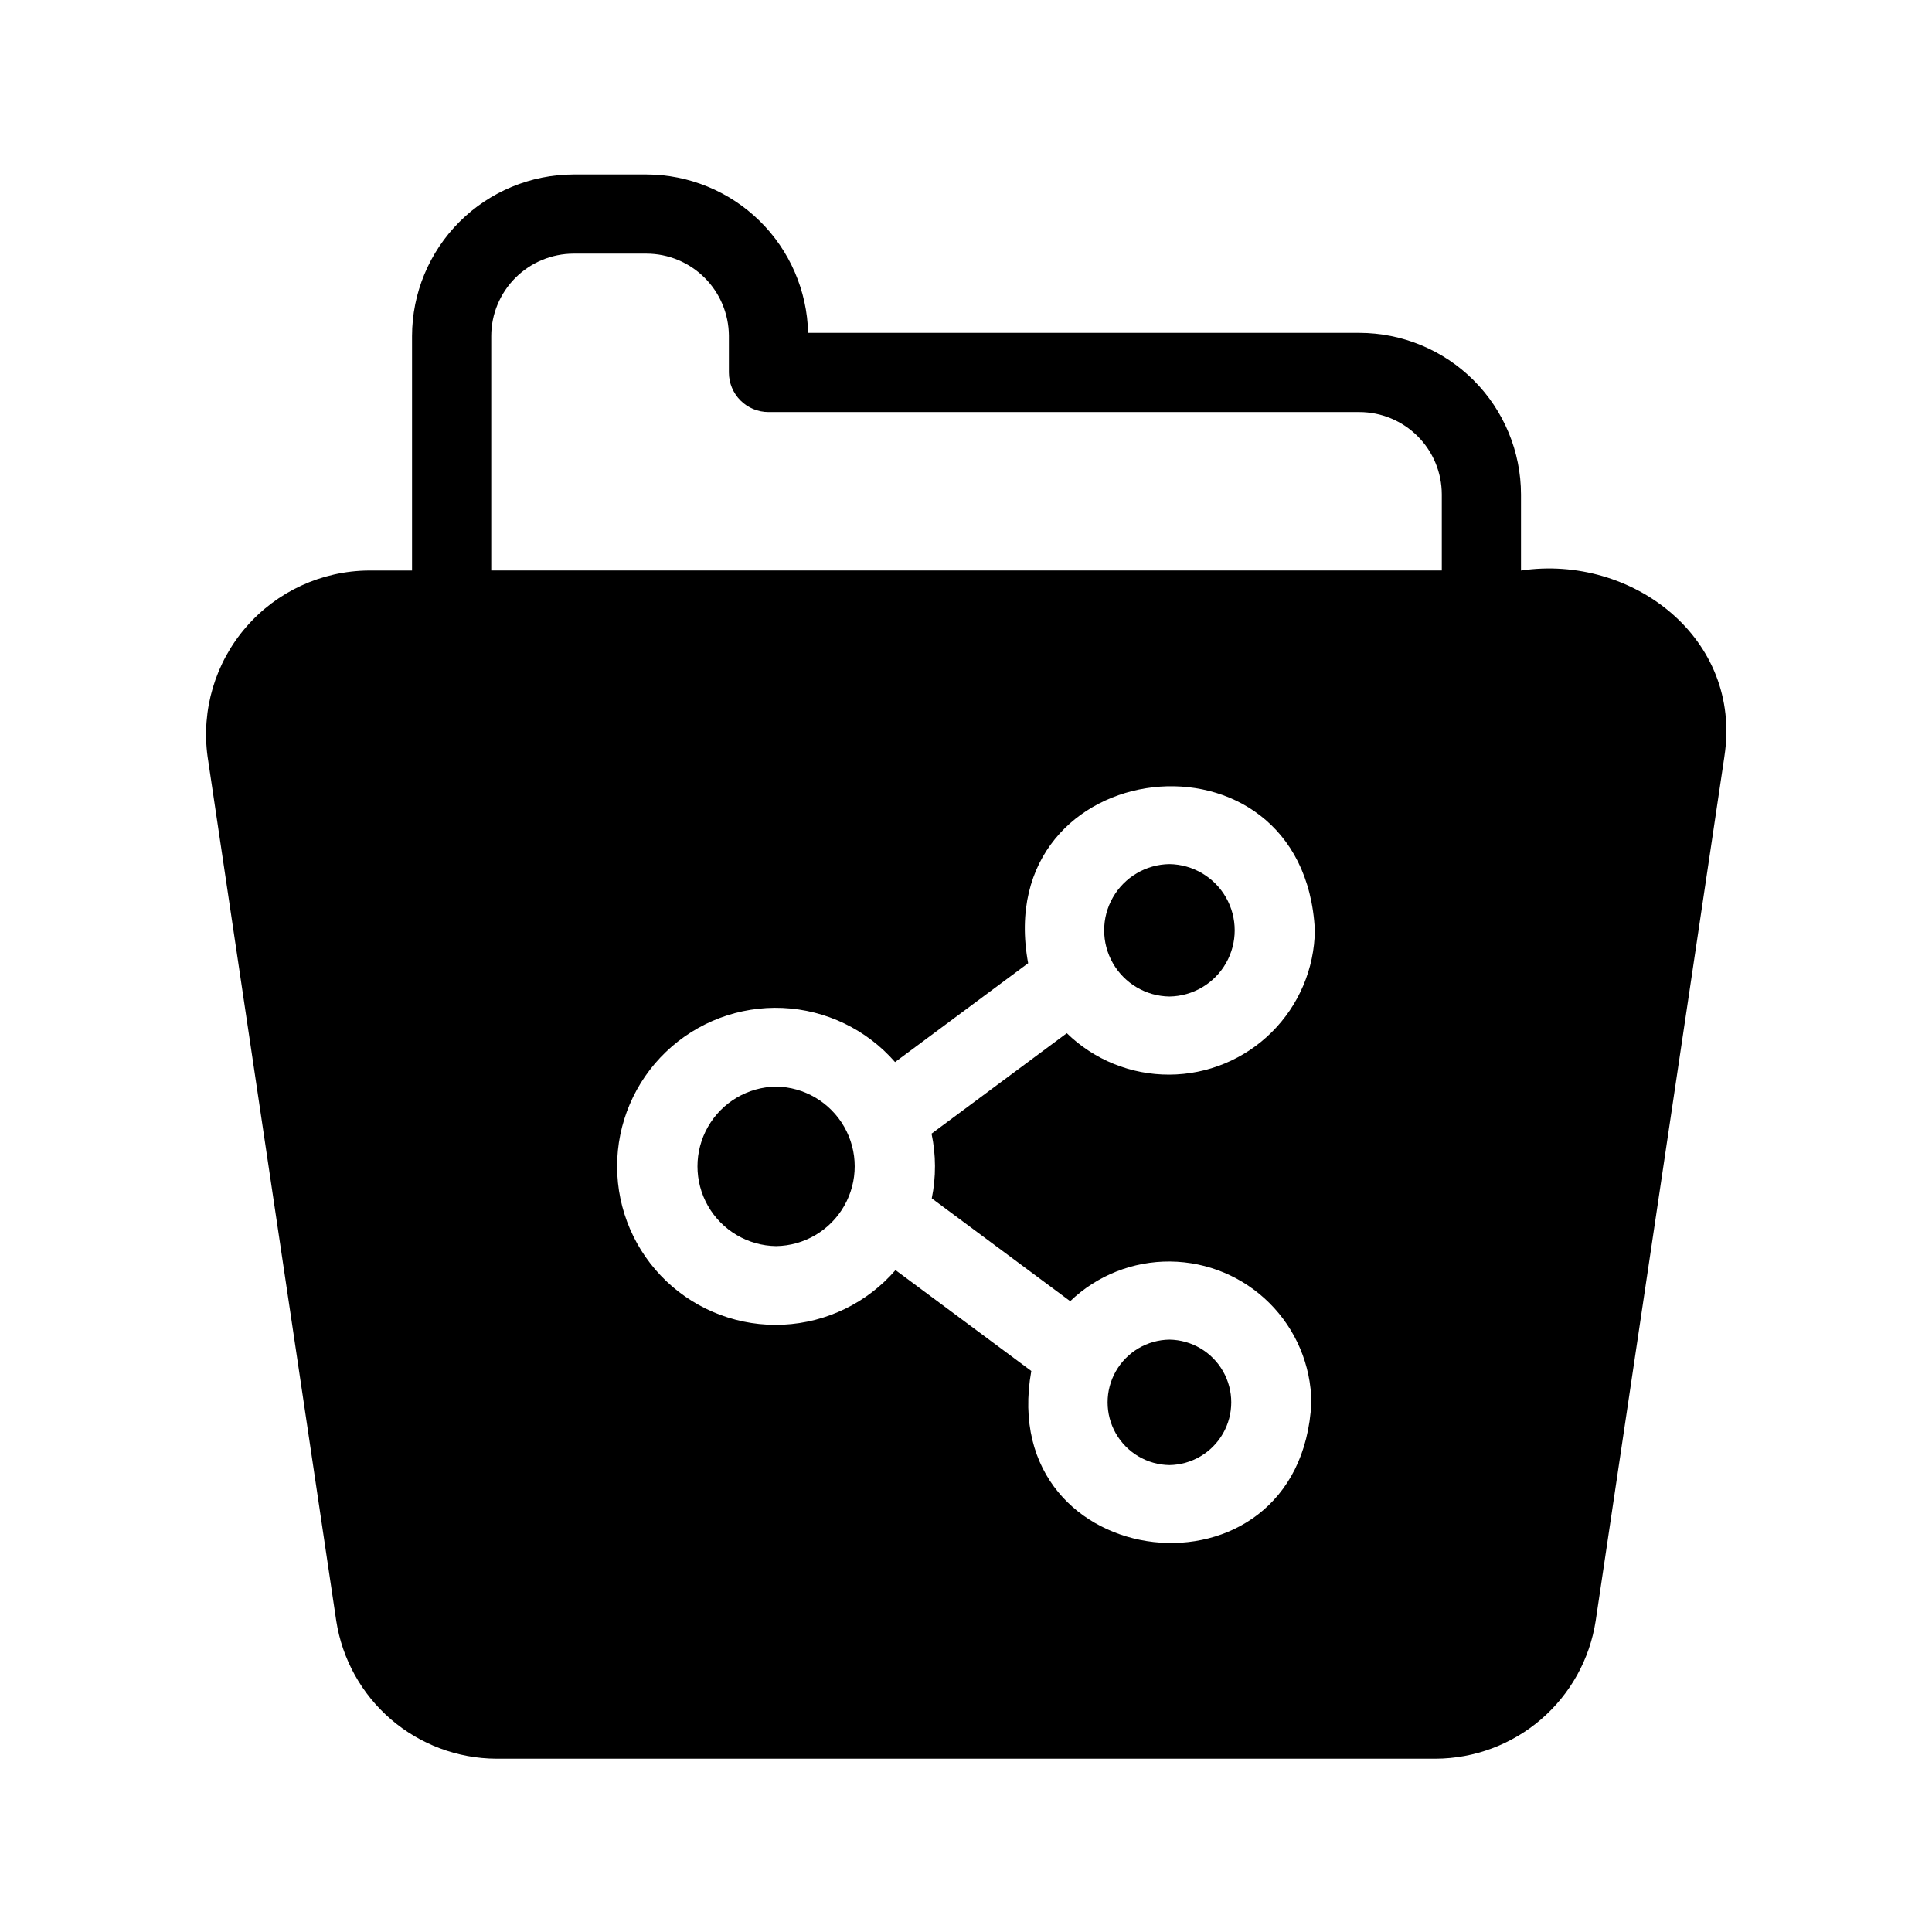<?xml version="1.0" encoding="UTF-8"?>
<!-- Uploaded to: ICON Repo, www.iconrepo.com, Generator: ICON Repo Mixer Tools -->
<svg fill="#000000" width="800px" height="800px" version="1.1" viewBox="144 144 512 512" xmlns="http://www.w3.org/2000/svg">
 <path d="m349.67 474.23c-7.477-0.109-14.344-4.16-18.051-10.656-3.707-6.496-3.707-14.465 0-20.961 3.707-6.496 10.574-10.547 18.051-10.656 7.477 0.109 14.344 4.16 18.051 10.656 3.711 6.496 3.711 14.465 0 20.961-3.707 6.496-10.57 10.547-18.051 10.656zm104.24-66.145c6.211-0.086 11.91-3.449 14.988-8.844 3.082-5.391 3.078-12.008 0-17.402-3.078-5.391-8.781-8.754-14.988-8.84-6.207 0.086-11.91 3.449-14.988 8.844-3.078 5.391-3.078 12.008 0 17.402 3.078 5.391 8.781 8.754 14.988 8.84zm147.08-63.645-34.121 229.11c-1.562 10.133-6.688 19.375-14.449 26.07-7.766 6.695-17.664 10.398-27.914 10.453h-249.02c-10.25-0.059-20.148-3.766-27.914-10.457-7.766-6.695-12.891-15.934-14.461-26.066l-34.102-229.04v0.004c-1.695-12.375 2.019-24.879 10.195-34.32 8.172-9.445 20.02-14.906 32.508-15h11.48v-62.129c0.012-11.355 4.531-22.242 12.562-30.273 8.027-8.027 18.914-12.543 30.273-12.559h19.301c11.203 0.031 21.949 4.438 29.953 12.281 8 7.844 12.617 18.504 12.871 29.703h146.1c11.355 0.016 22.242 4.531 30.27 12.559 8.027 8.031 12.543 18.918 12.555 30.273v20.148c29.504-4.383 58.707 17.988 53.906 49.246zm-210.12 99.988 35.844-26.621c7.277 7.086 17.043 11.027 27.199 10.98 10.156-0.047 19.887-4.082 27.094-11.234 7.211-7.156 11.32-16.855 11.445-27.012-2.852-56.793-86.285-47.176-75.984 8.719l-35.266 26.195h-0.004c-7.551-8.648-18.312-13.828-29.781-14.34-11.473-0.508-22.648 3.699-30.938 11.645-8.289 7.945-12.965 18.938-12.938 30.418 0.023 11.48 4.746 22.453 13.066 30.363 8.32 7.91 19.52 12.066 30.984 11.512 11.469-0.559 22.207-5.785 29.723-14.465l35.988 26.734c-9.727 54.461 71.449 63.633 74.223 8.328-0.113-9.879-4.09-19.316-11.078-26.293-6.988-6.981-16.434-10.945-26.309-11.043-9.875-0.102-19.398 3.672-26.527 10.512l-36.688-27.254h0.004c1.152-5.66 1.133-11.496-0.059-17.145zm135.22-149.24v-20.145c-0.004-5.789-2.305-11.34-6.398-15.434s-9.645-6.398-15.434-6.406h-156.6c-2.785 0-5.457-1.105-7.422-3.074-1.969-1.969-3.074-4.637-3.074-7.422v-9.746c-0.039-5.769-2.352-11.293-6.441-15.363-4.09-4.074-9.621-6.367-15.391-6.379h-19.301c-5.793 0.008-11.344 2.309-15.438 6.402-4.098 4.094-6.398 9.645-6.406 15.438v62.129zm-72.18 237.07c5.883-0.086 11.281-3.269 14.199-8.379 2.914-5.109 2.914-11.379 0-16.484-2.918-5.109-8.316-8.293-14.199-8.379-5.883 0.086-11.281 3.269-14.199 8.379-2.914 5.109-2.914 11.379 0 16.484 2.918 5.109 8.316 8.293 14.199 8.379z"/>
</svg>